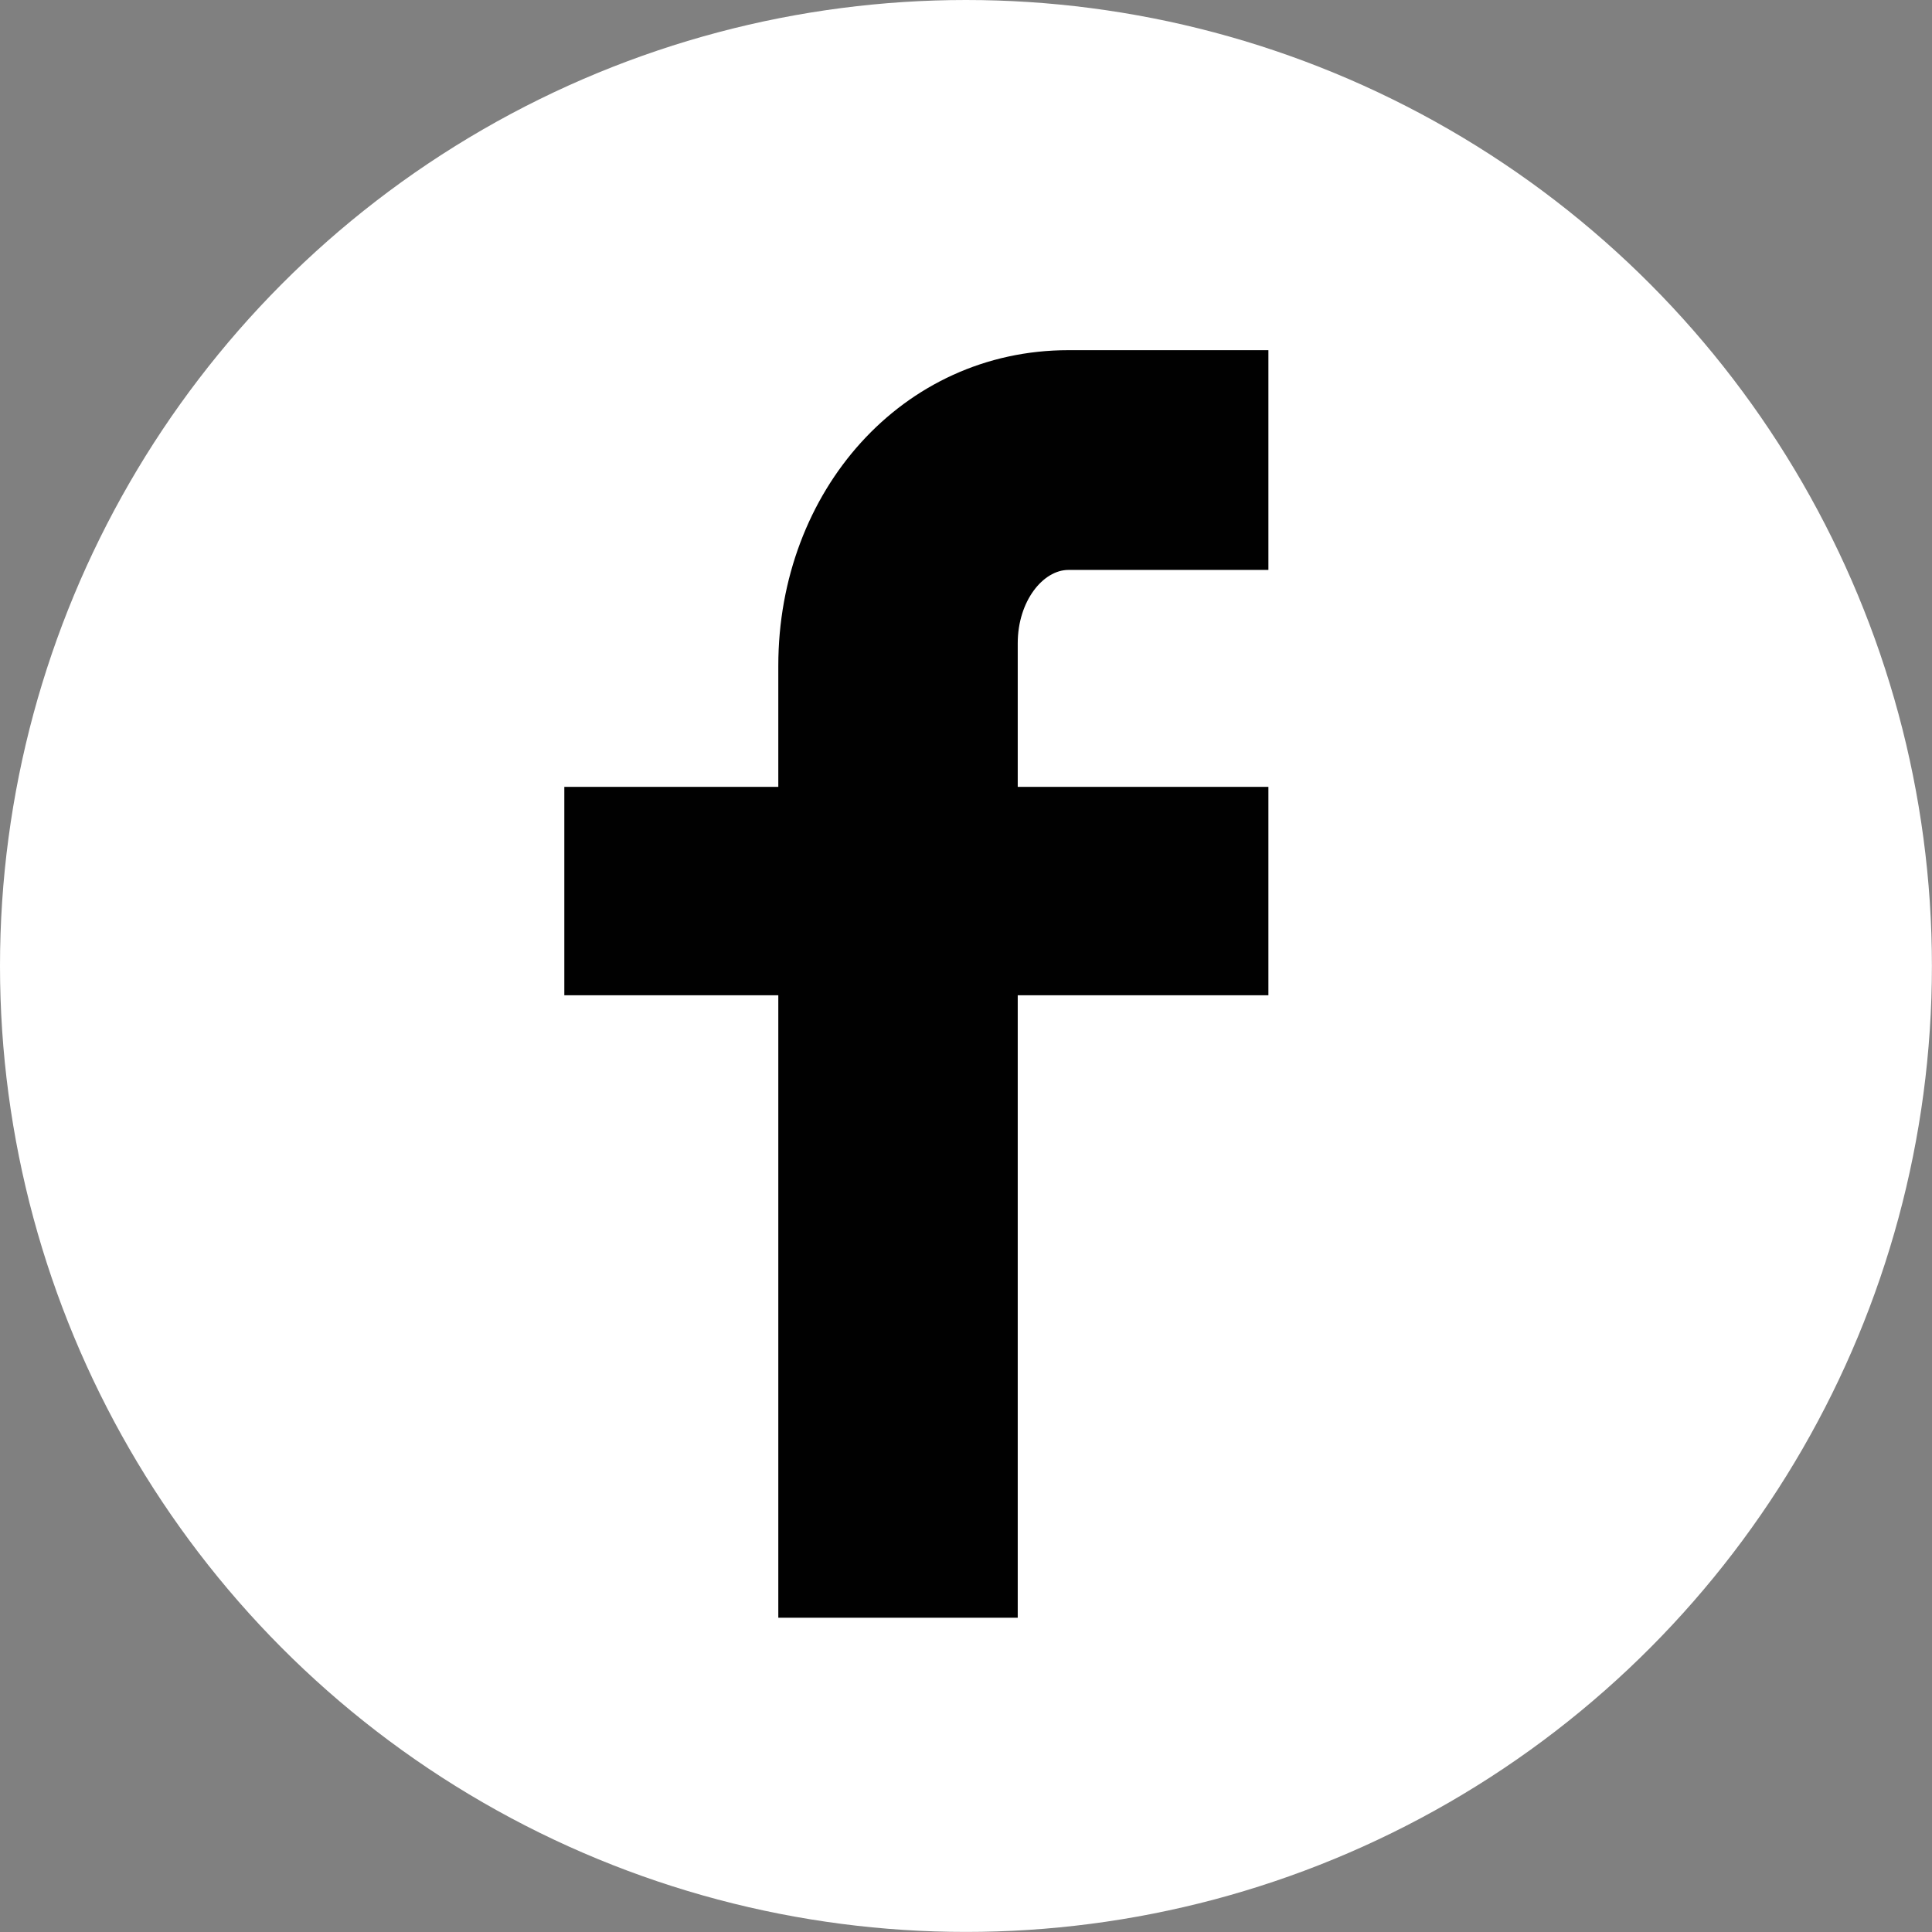 <?xml version="1.0" encoding="utf-8"?>
<!-- Generator: Adobe Illustrator 17.0.0, SVG Export Plug-In . SVG Version: 6.00 Build 0)  -->
<!DOCTYPE svg PUBLIC "-//W3C//DTD SVG 1.1//EN" "http://www.w3.org/Graphics/SVG/1.1/DTD/svg11.dtd">
<svg version="1.1" id="Layer_1" xmlns="http://www.w3.org/2000/svg" xmlns:xlink="http://www.w3.org/1999/xlink" x="0px" y="0px"
	 width="24.441px" height="24.441px" viewBox="0 0 24.441 24.441" enable-background="new 0 0 24.441 24.441" xml:space="preserve">
<rect x="0" y="0" width="24.441" height="24.441" fill="#808080" stroke="none"/>
<circle fill="#FFFFFF" cx="12.22" cy="12.22" r="12.22"/>
<path fill="#010101" d="M13.516,7.21c-0.319,0-0.641,0.392-0.641,0.928v1.816h3.171v2.637h-3.171v7.874H9.846v-7.874H7.139V9.954
	h2.707V8.422c0-2.211,1.57-3.992,3.67-3.992h2.53V7.21H13.516z"/>
</svg>
